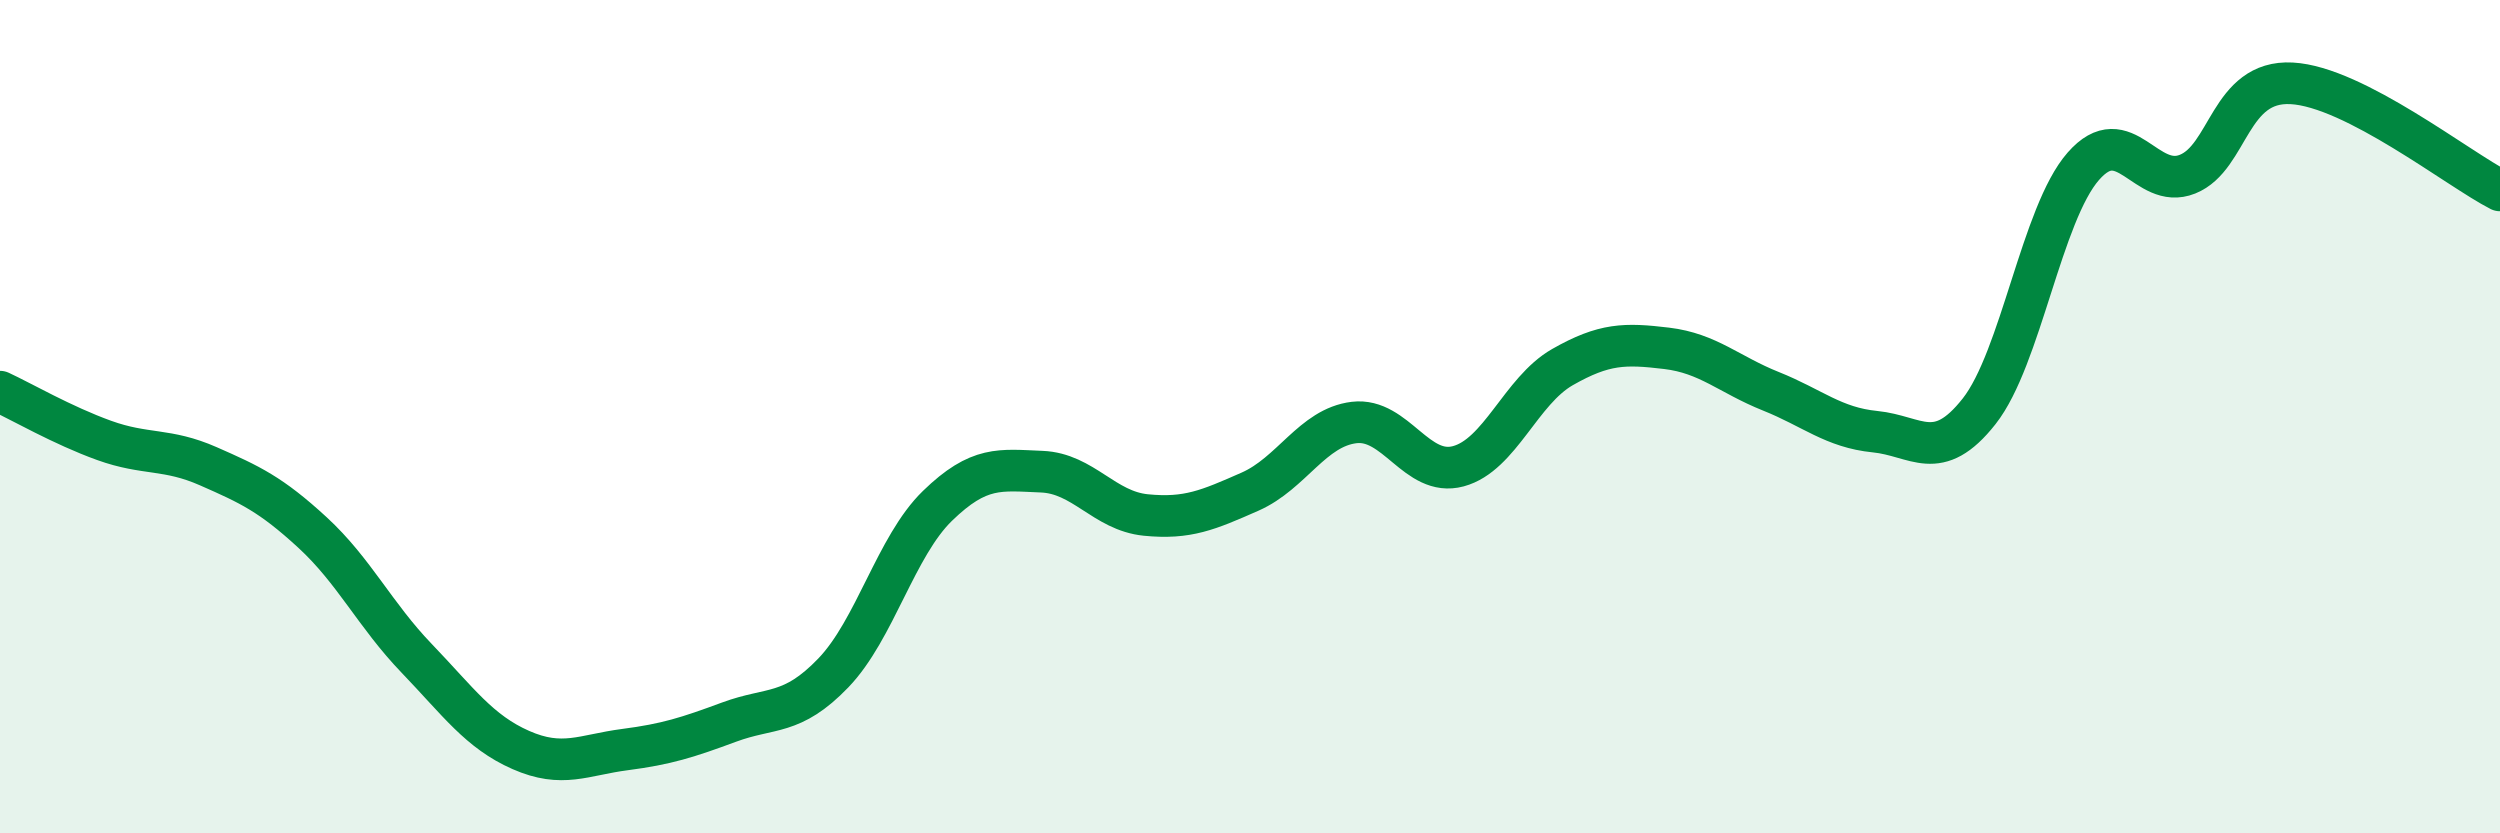 
    <svg width="60" height="20" viewBox="0 0 60 20" xmlns="http://www.w3.org/2000/svg">
      <path
        d="M 0,9.4 C 0.5,9.63 1.5,10.21 2.5,10.57 C 3.5,10.93 4,10.75 5,11.19 C 6,11.63 6.5,11.86 7.5,12.78 C 8.5,13.7 9,14.76 10,15.8 C 11,16.84 11.5,17.56 12.5,18 C 13.5,18.44 14,18.12 15,17.99 C 16,17.86 16.5,17.7 17.5,17.33 C 18.5,16.96 19,17.19 20,16.15 C 21,15.11 21.5,13.11 22.5,12.14 C 23.5,11.17 24,11.28 25,11.32 C 26,11.36 26.5,12.26 27.5,12.36 C 28.5,12.46 29,12.24 30,11.8 C 31,11.36 31.5,10.26 32.5,10.14 C 33.5,10.02 34,11.46 35,11.19 C 36,10.92 36.5,9.38 37.5,8.81 C 38.5,8.24 39,8.24 40,8.36 C 41,8.48 41.5,8.99 42.5,9.39 C 43.5,9.79 44,10.26 45,10.36 C 46,10.46 46.5,11.14 47.5,9.87 C 48.5,8.6 49,5.13 50,3.99 C 51,2.85 51.5,4.58 52.5,4.18 C 53.5,3.78 53.5,1.92 55,2 C 56.5,2.08 59,4.06 60,4.57L60 20L0 20Z"
        fill="#008740"
        opacity="0.1"
        stroke-linecap="round"
        stroke-linejoin="round"
      />
      <path
        d="M 0,9.4 C 0.5,9.63 1.5,10.21 2.5,10.57 C 3.5,10.93 4,10.75 5,11.19 C 6,11.63 6.5,11.86 7.5,12.78 C 8.5,13.7 9,14.76 10,15.8 C 11,16.84 11.5,17.56 12.5,18 C 13.5,18.44 14,18.12 15,17.99 C 16,17.86 16.5,17.7 17.5,17.33 C 18.5,16.96 19,17.19 20,16.15 C 21,15.11 21.5,13.11 22.5,12.14 C 23.5,11.17 24,11.28 25,11.32 C 26,11.36 26.5,12.26 27.5,12.36 C 28.5,12.46 29,12.24 30,11.8 C 31,11.36 31.5,10.26 32.5,10.14 C 33.5,10.02 34,11.46 35,11.19 C 36,10.92 36.5,9.38 37.5,8.81 C 38.5,8.24 39,8.24 40,8.36 C 41,8.48 41.5,8.99 42.5,9.39 C 43.5,9.79 44,10.26 45,10.36 C 46,10.46 46.5,11.14 47.5,9.87 C 48.5,8.6 49,5.13 50,3.99 C 51,2.85 51.5,4.58 52.5,4.18 C 53.5,3.78 53.5,1.92 55,2 C 56.5,2.08 59,4.06 60,4.57"
        stroke="#008740"
        stroke-width="1"
        fill="none"
        stroke-linecap="round"
        stroke-linejoin="round"
      />
    </svg>
  